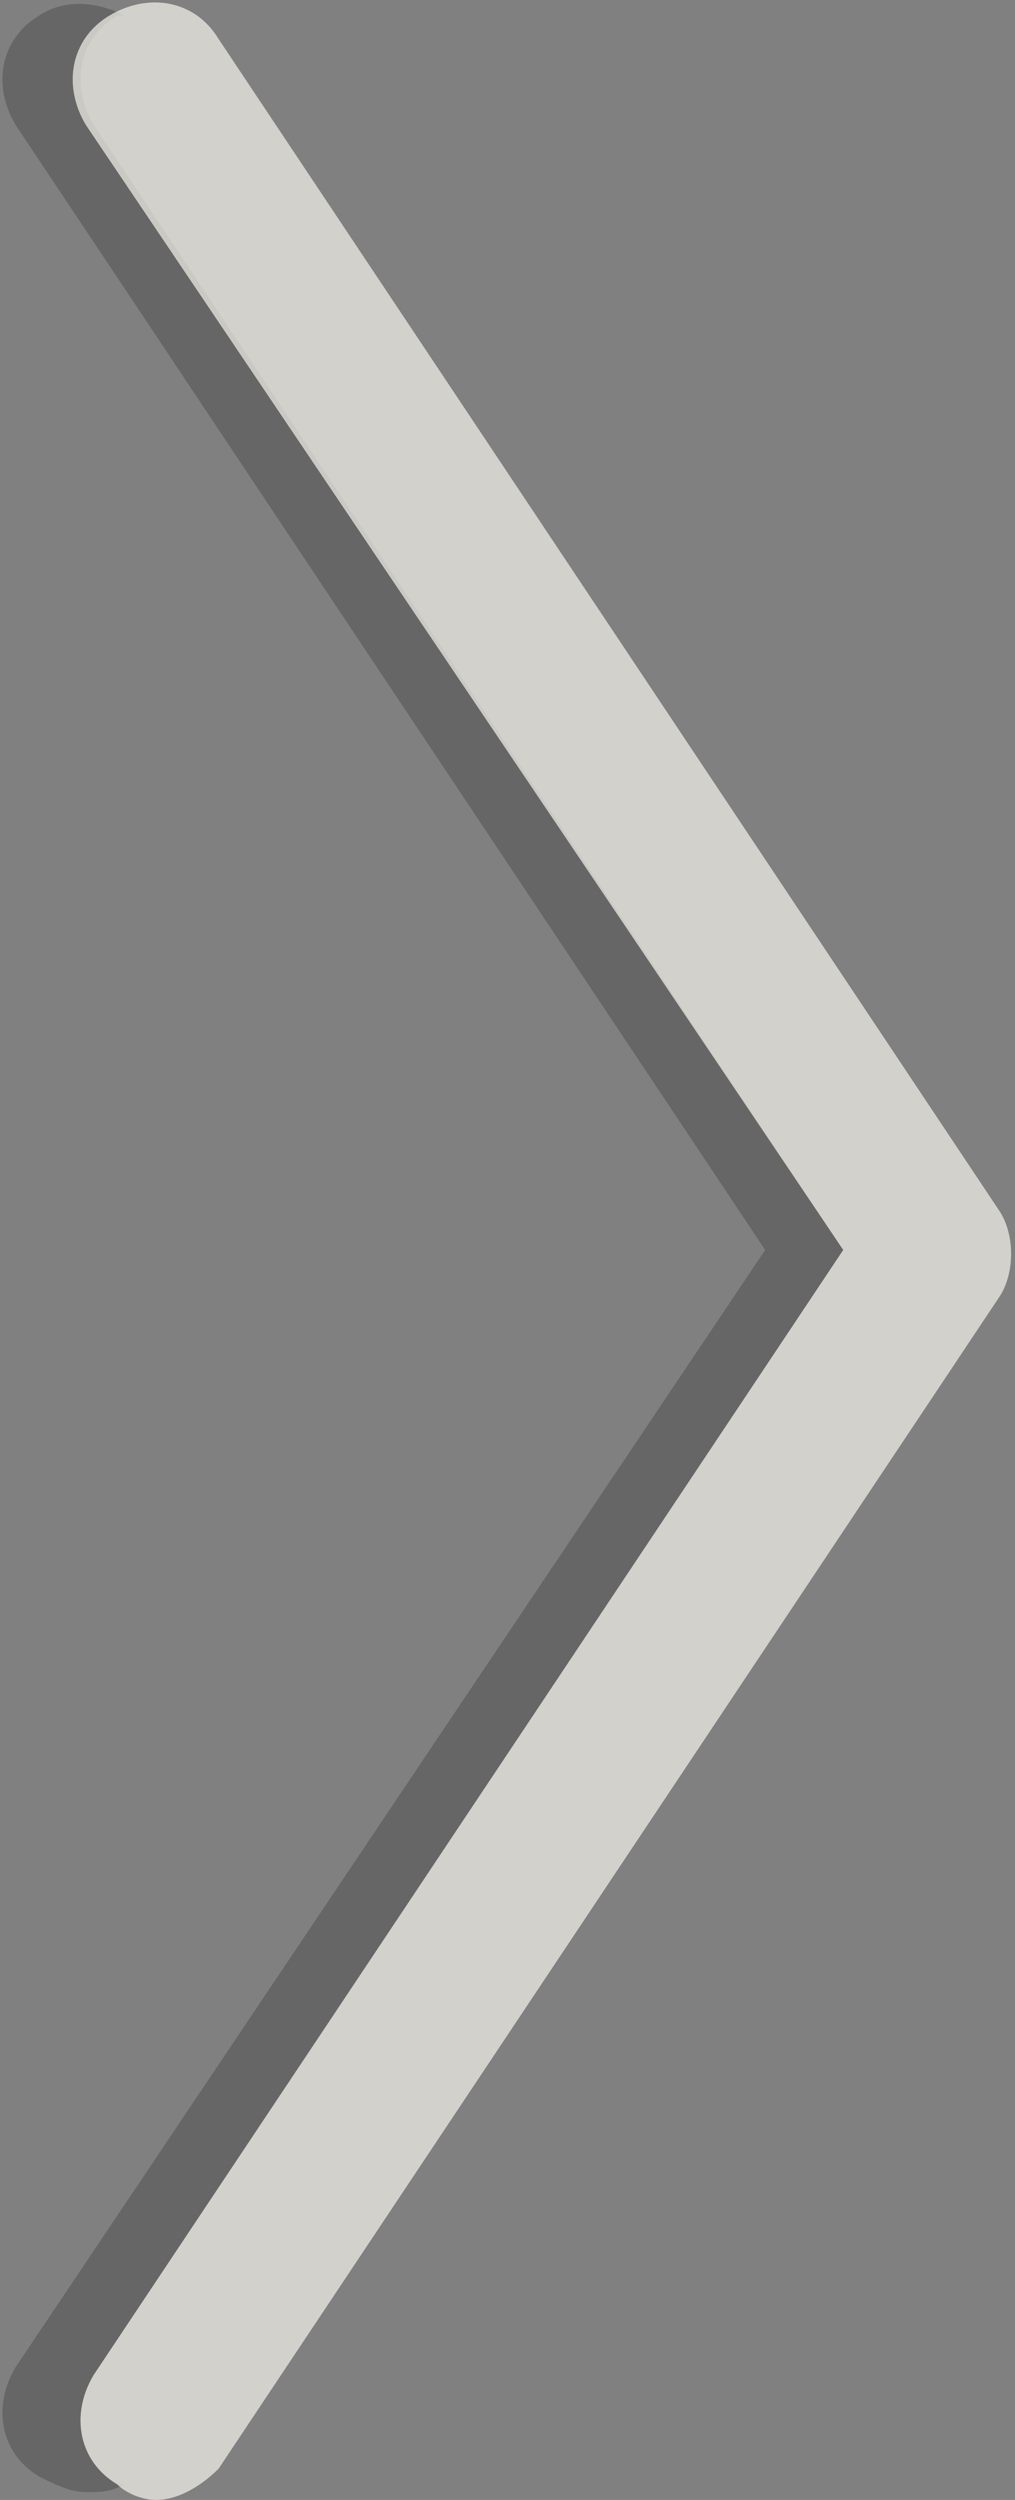 <svg id="Layer_1" xmlns="http://www.w3.org/2000/svg" width="13" height="32" viewBox="0 0 13 32"><rect x="0" y="0" width="13" height="32" fill="#808080" stroke="none"/><style>.st0{opacity:.2;enable-background:new}.st1{opacity:.7}.st2{fill:#f5f3eb}</style><path class="st0" d="M.2 30.3c-.3.5-.2 1.1.3 1.4.2.1.4.2.6.2s.3 0 .5-.1h-.1c-.5-.3-.6-.9-.3-1.4L10.8 16 1.2 1.6C.9 1.1 1 .5 1.5.2h.1C1.2 0 .8 0 .5.2c-.5.3-.6.9-.3 1.4L9.8 16 .2 30.3z"/><g class="st1"><path class="st2" d="M1.5 31.8c-.5-.3-.6-.9-.3-1.4L10.8 16 1.1 1.6C.8 1.1.9.5 1.4.2S2.5 0 2.8.5l10 15c.2.3.2.8 0 1.1l-10 15c-.2.2-.5.4-.8.4-.2 0-.4-.1-.5-.2z"/></g></svg>